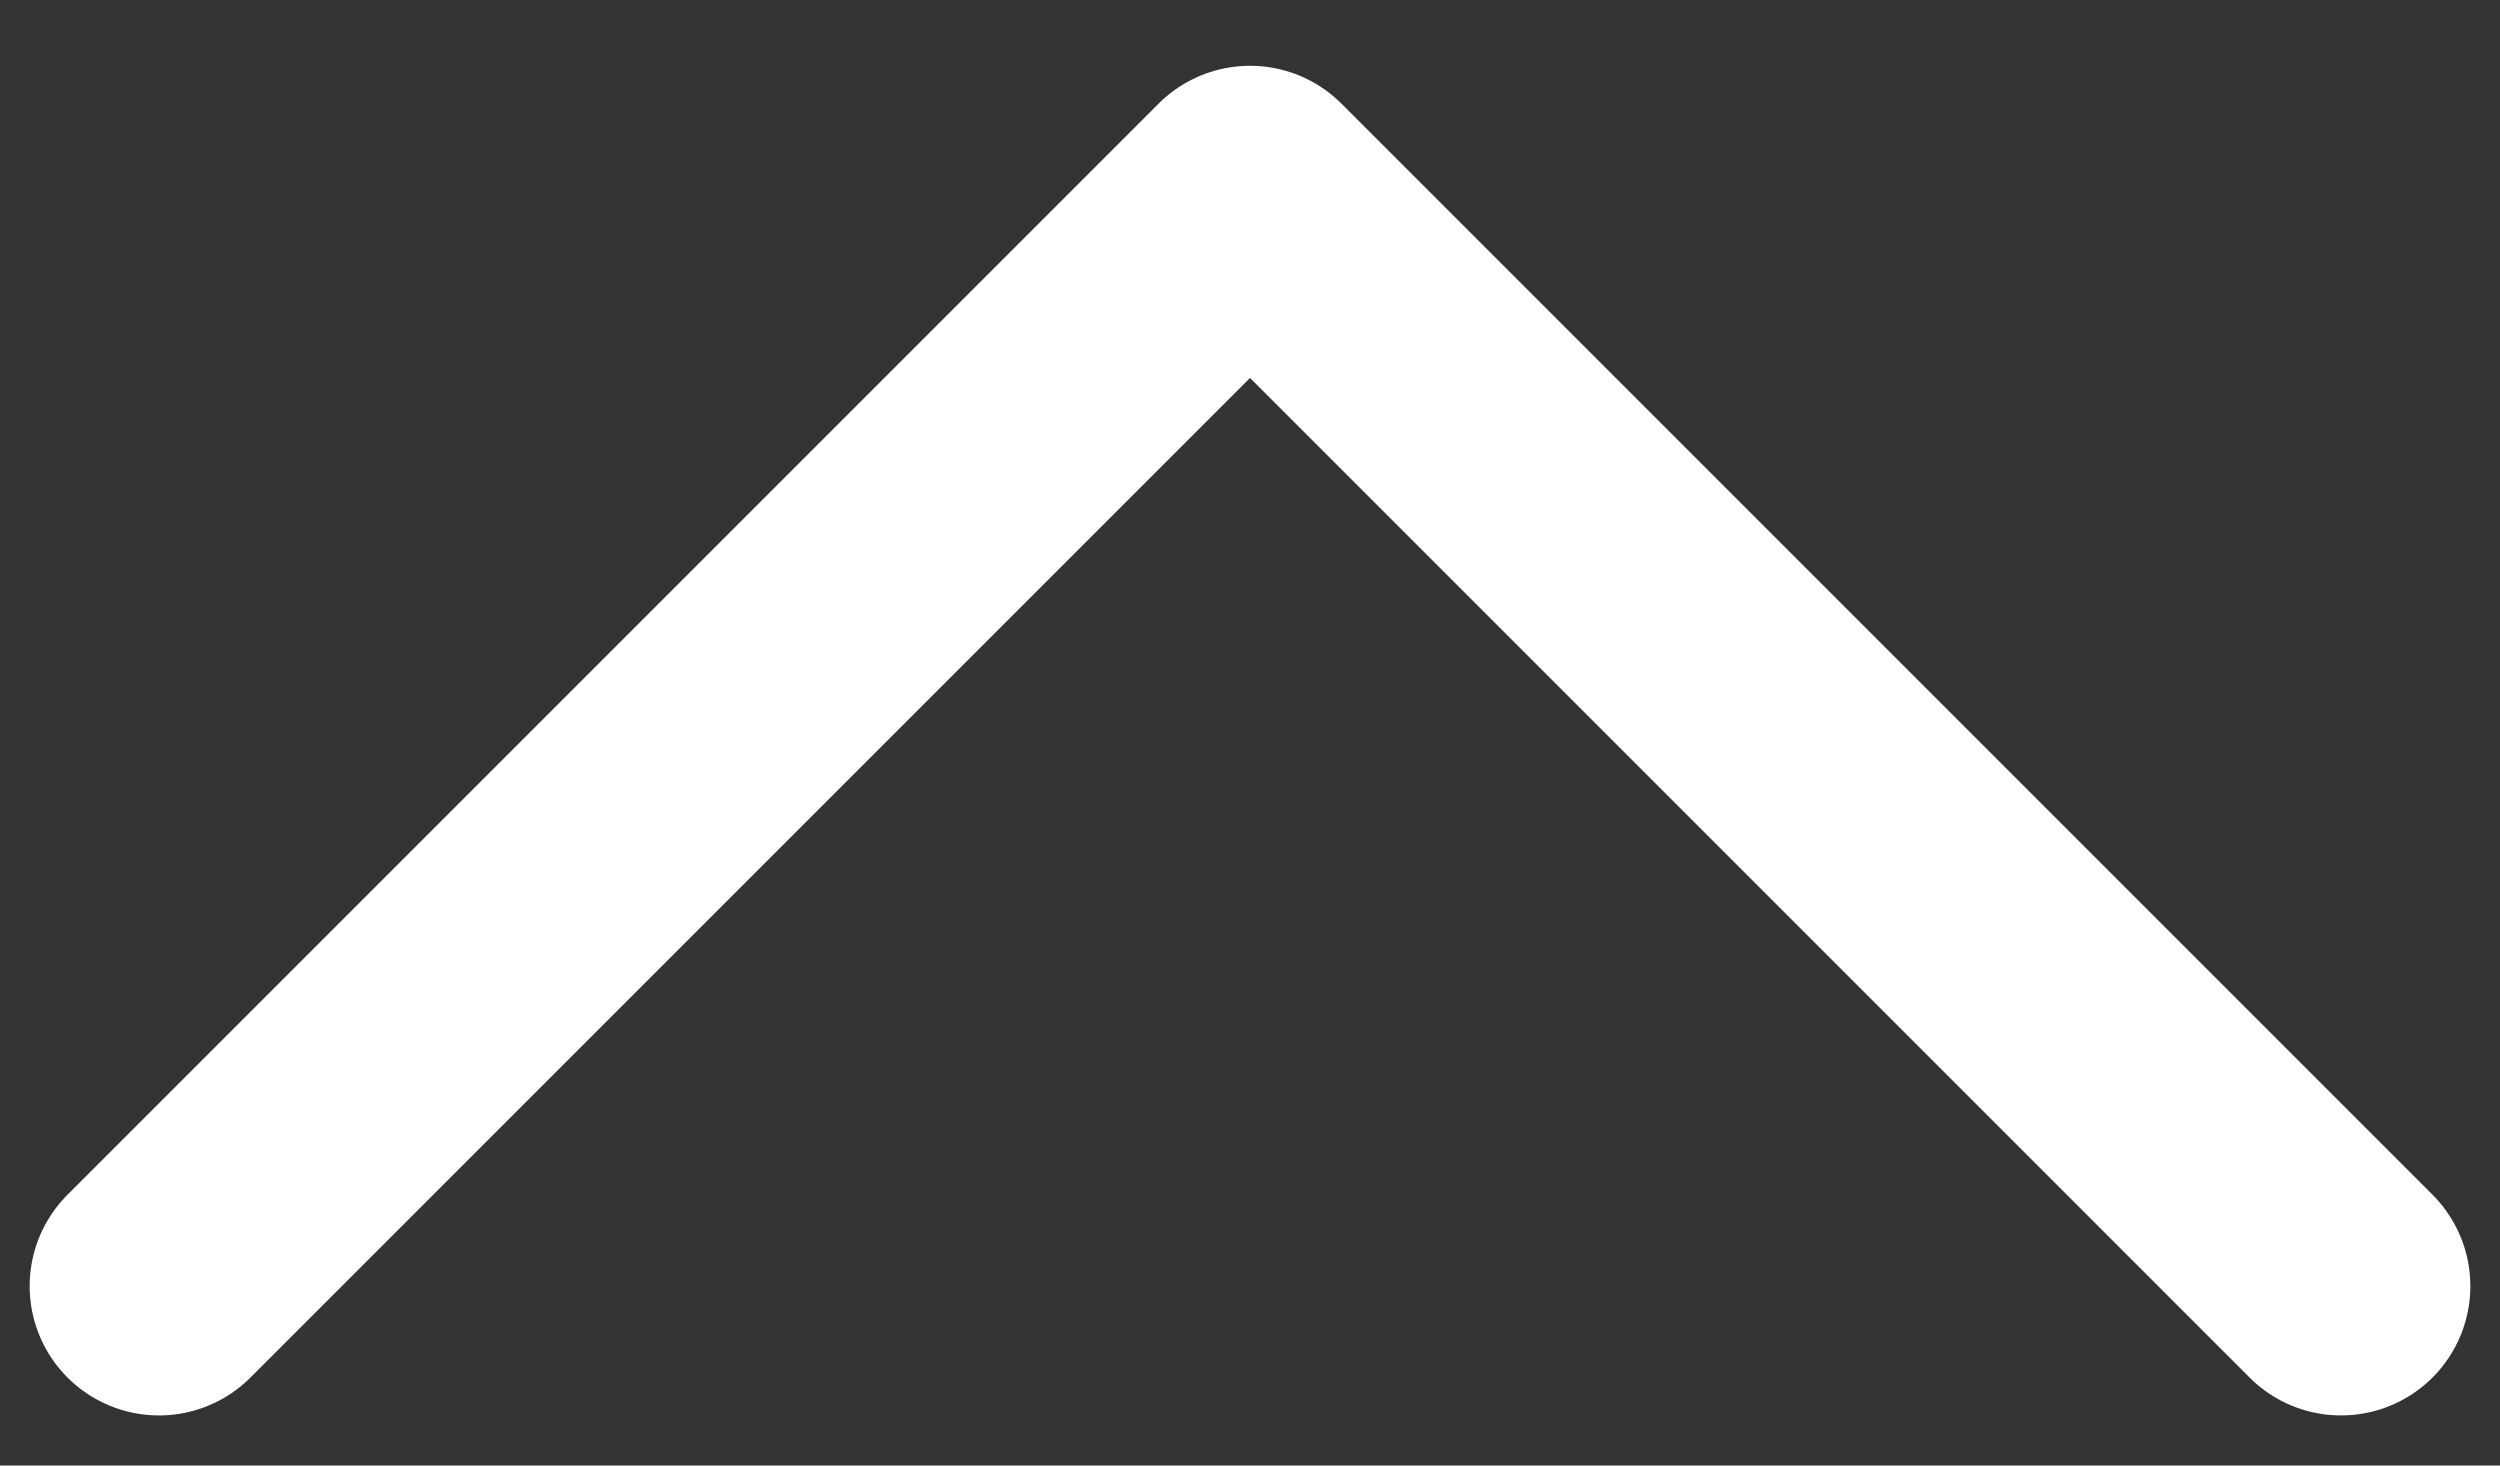 <svg width="29" height="17" viewBox="0 0 29 17" fill="none" xmlns="http://www.w3.org/2000/svg">
<rect x="0" y="0" width="29" height="17" fill="#333333" stroke="none"/>
<path d="M1.844 14.919L14.5 2.263L27.156 14.919" stroke="white" stroke-width="3" stroke-linecap="round" stroke-linejoin="round"/>
</svg>
